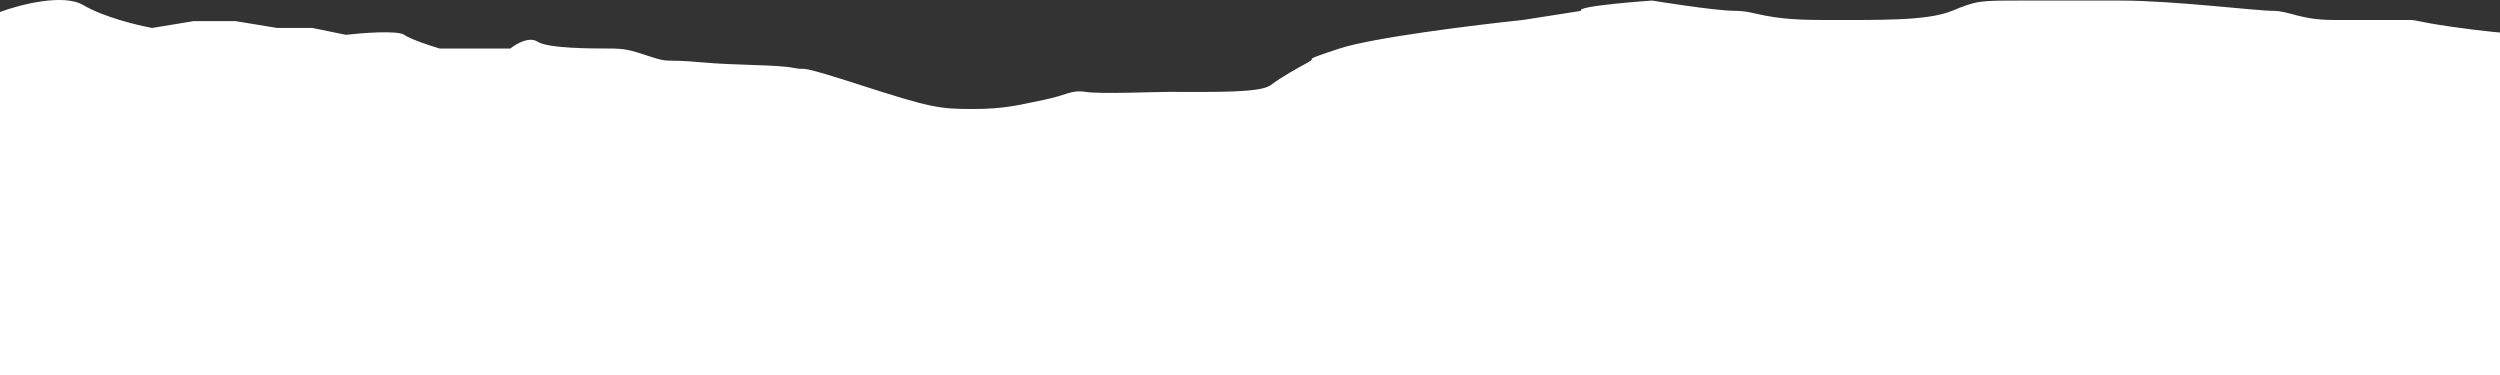 <?xml version="1.0" encoding="UTF-8"?> <svg xmlns="http://www.w3.org/2000/svg" width="1200" height="180" viewBox="0 0 1200 180" fill="none"><rect x="0" y="0" width="1200" height="180" fill="#333333" stroke="none"/> <path d="M40 2.462C30.4 -3.237 9.333 2.279 0 5.749V180H1207V16.161C1203.33 15.978 1192.2 15.065 1177 12.873C1158 10.133 1161 9.585 1156 9.585H1120C1104 9.585 1099 5.201 1091 5.201C1083 5.201 1043 0.27 1018 0.27H970C950 0.27 949 0.27 937 5.201C925 10.133 902 9.585 874 9.585C846 9.585 843 5.201 833 5.201C823 5.201 793 0.27 793 0.27C793 0.27 755.667 2.827 759 5.201L731 9.585C708.333 11.96 659 18.024 643 23.284C623 29.86 633 27.12 628 29.86C623 32.599 615 36.983 610 40.819C605 44.654 583 44.106 561 44.106C554 44.106 528 45.202 521 44.106C514 43.011 512 45.75 501 47.942C490 50.134 483 52.326 467 52.326C451 52.326 447 51.778 413 40.819C379 29.86 389 34.243 381 32.599C373 30.956 354 31.503 336 29.86C318 28.216 322 30.407 312 27.12C302 23.832 300 23.284 292 23.284C284 23.284 263 23.284 258 19.996C254 17.366 247.667 21.092 245 23.284H228H211C206.667 22.006 197.2 18.9 194 16.709C190.8 14.517 174 15.795 166 16.709L150 13.421H133L113 10.133H93L73 13.421C66 12.142 49.6 8.16 40 2.462Z" fill="white"></path> </svg> 
